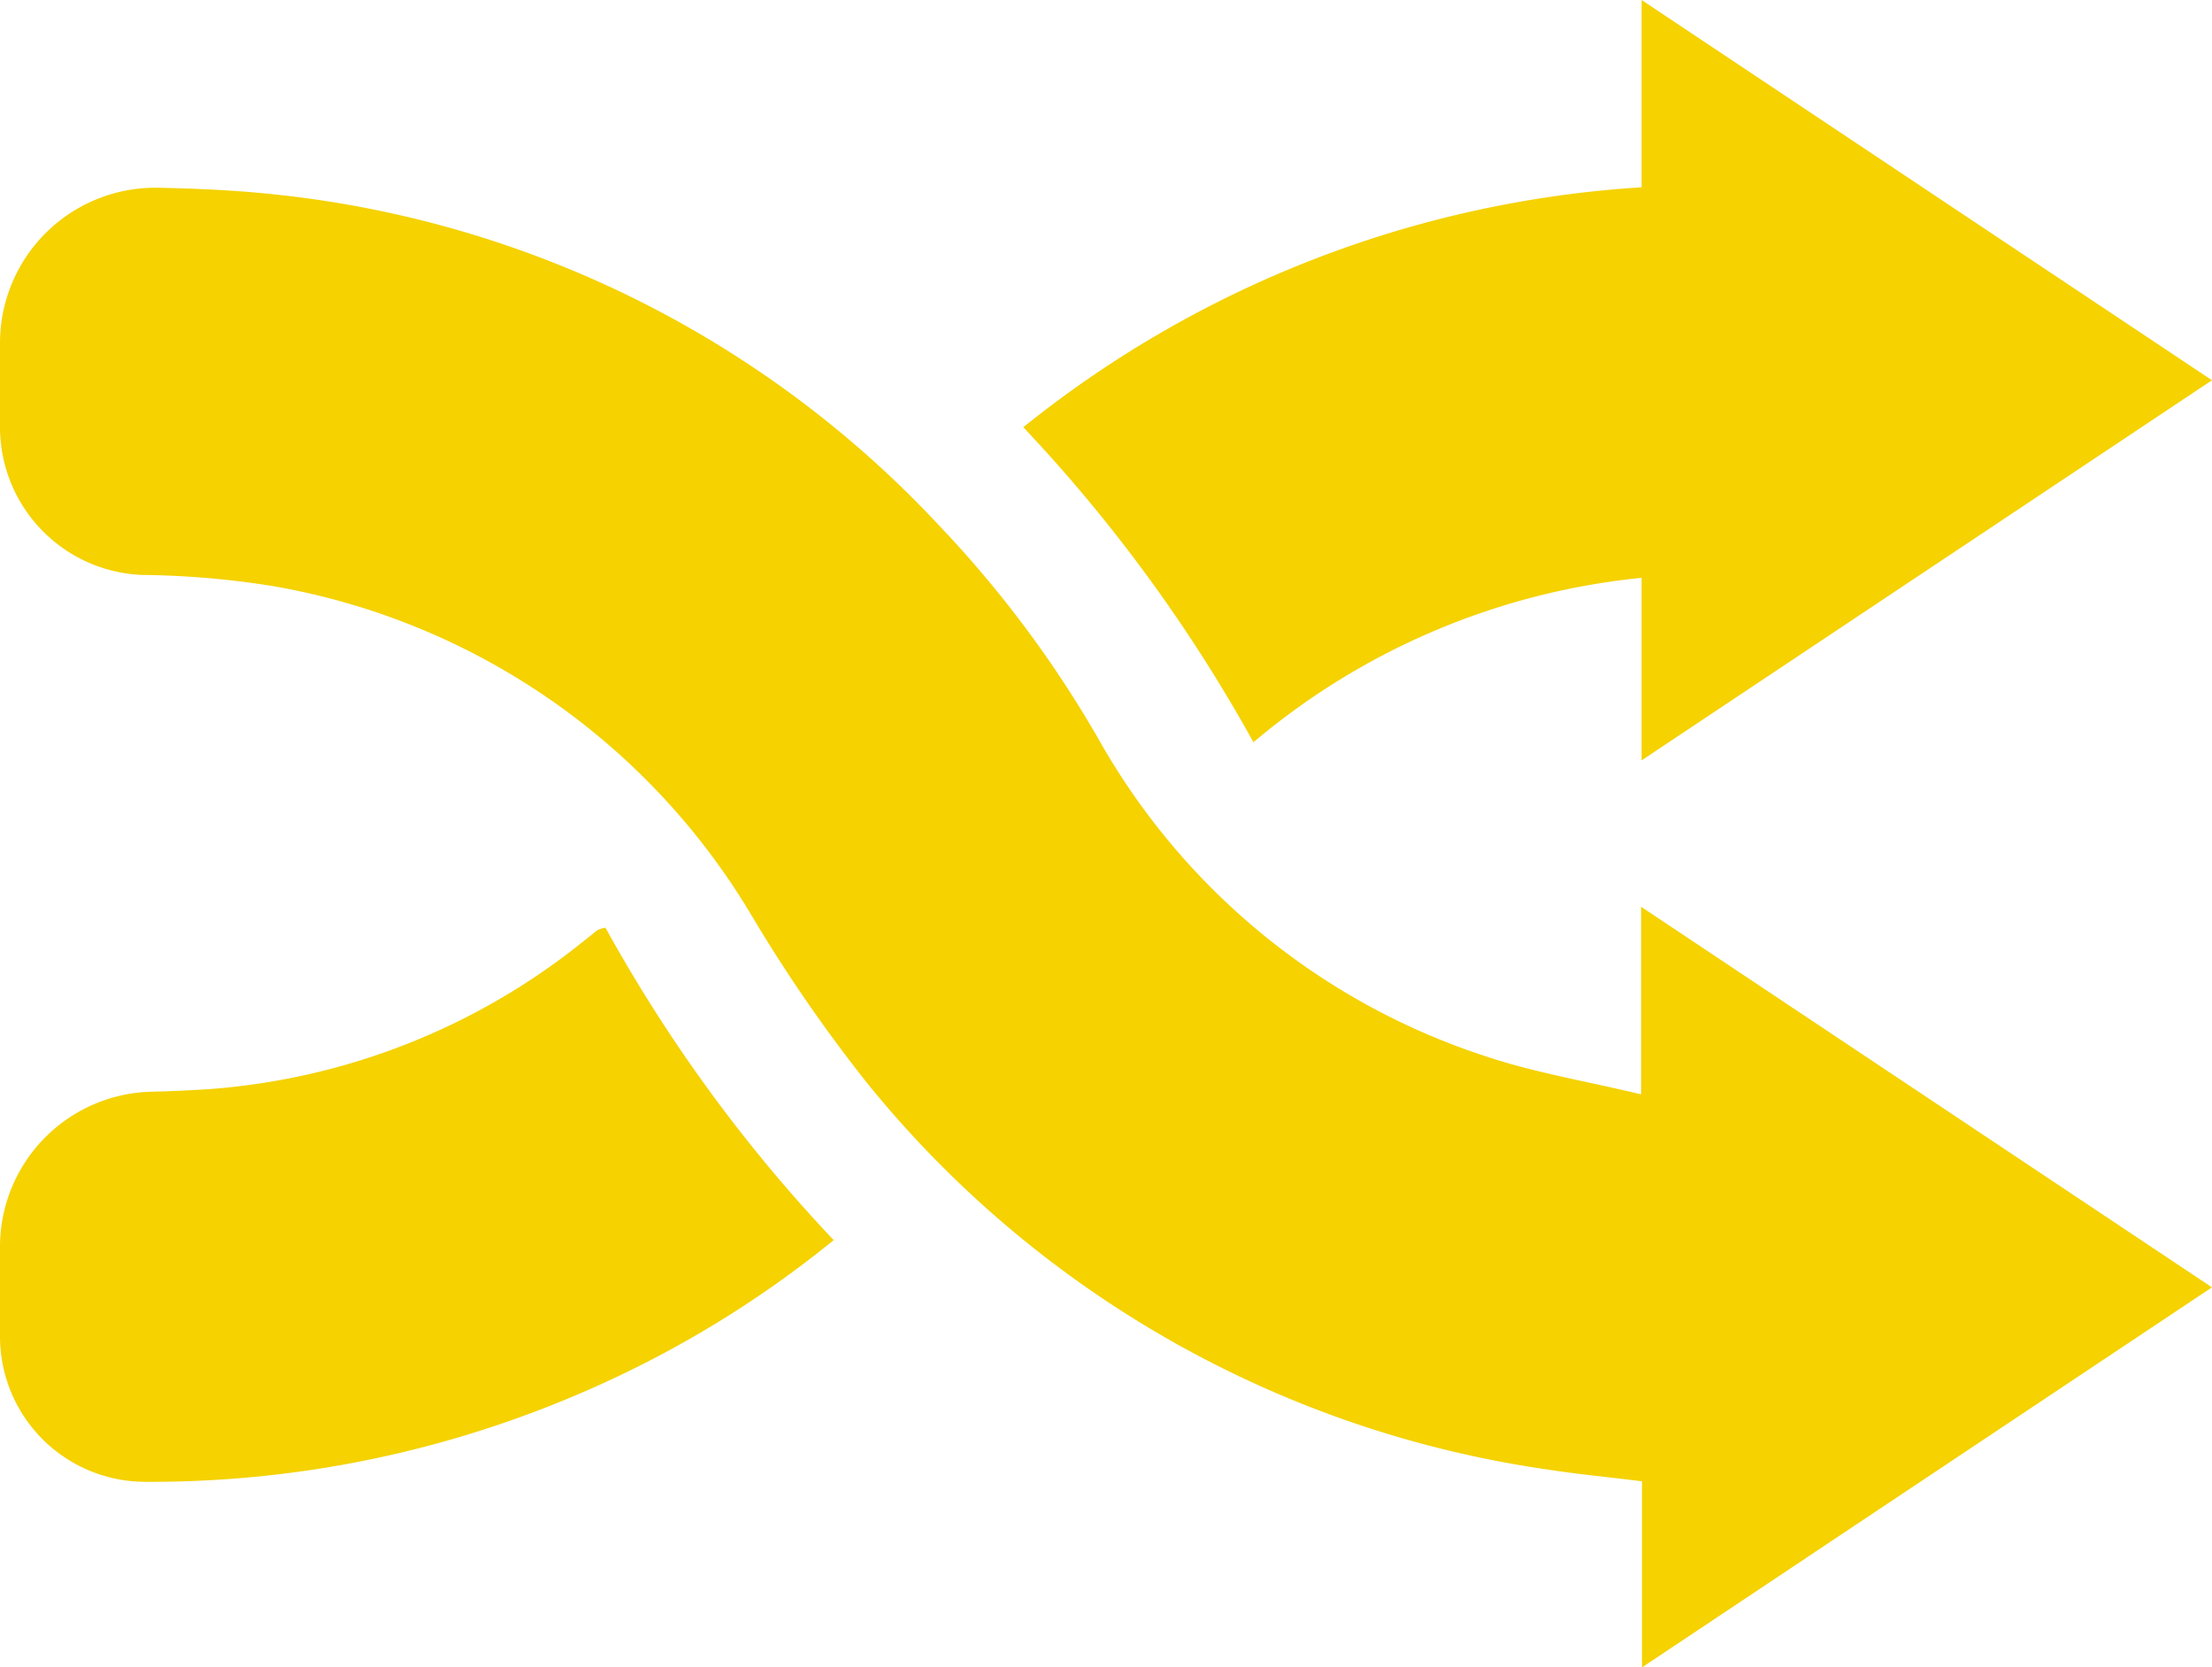 <svg id="Group_11567" data-name="Group 11567" xmlns="http://www.w3.org/2000/svg" xmlns:xlink="http://www.w3.org/1999/xlink" width="53.066" height="40" viewBox="0 0 53.066 40">
  <defs>
    <clipPath id="clip-path">
      <rect id="Rectangle_2295" data-name="Rectangle 2295" width="53.066" height="40" fill="#f5d200"/>
    </clipPath>
  </defs>
  <g id="Group_11566" data-name="Group 11566" clip-path="url(#clip-path)">
    <path id="Path_23472" data-name="Path 23472" d="M0,36.324a3.727,3.727,0,0,1,3.8-3.731c.962.02,1.921.064,2.873.169A25.4,25.4,0,0,1,22.534,40.7a26.767,26.767,0,0,1,3.829,5.135,16.525,16.525,0,0,0,9.282,7.595c1.183.395,2.428.6,3.725.912v-4.5l13.695,9.13L39.391,68.089V63.625c-.782-.1-1.533-.168-2.278-.285A25.691,25.691,0,0,1,20.8,54.068a36.437,36.437,0,0,1-2.759-4A16.663,16.663,0,0,0,6.559,42.151a21.076,21.076,0,0,0-3.088-.269H3.436A3.55,3.55,0,0,1,0,38.343Z" transform="translate(0 -28.089)" fill="#f5d200"/>
    <path id="Path_23473" data-name="Path 23473" d="M0,168.733A3.723,3.723,0,0,1,3.618,165c.5-.012,1-.034,1.5-.07a16.214,16.214,0,0,0,8.9-3.556c.109-.085.215-.174.325-.256a.851.851,0,0,1,.182-.053A36.686,36.686,0,0,0,20,168.56a25.517,25.517,0,0,1-5.917,3.605,26.06,26.06,0,0,1-10.561,2.193H3.487A3.487,3.487,0,0,1,0,170.871Z" transform="translate(0 -138.81)" fill="#f5d200"/>
    <path id="Path_23474" data-name="Path 23474" d="M206.184,9.122,192.5,18.241V13.862a17.026,17.026,0,0,0-9.312,3.944,37.15,37.15,0,0,0-5.521-7.557A26.248,26.248,0,0,1,192.5,4.493V0l13.683,9.122" transform="translate(-153.118)" fill="#f5d200"/>
  </g>
</svg>
